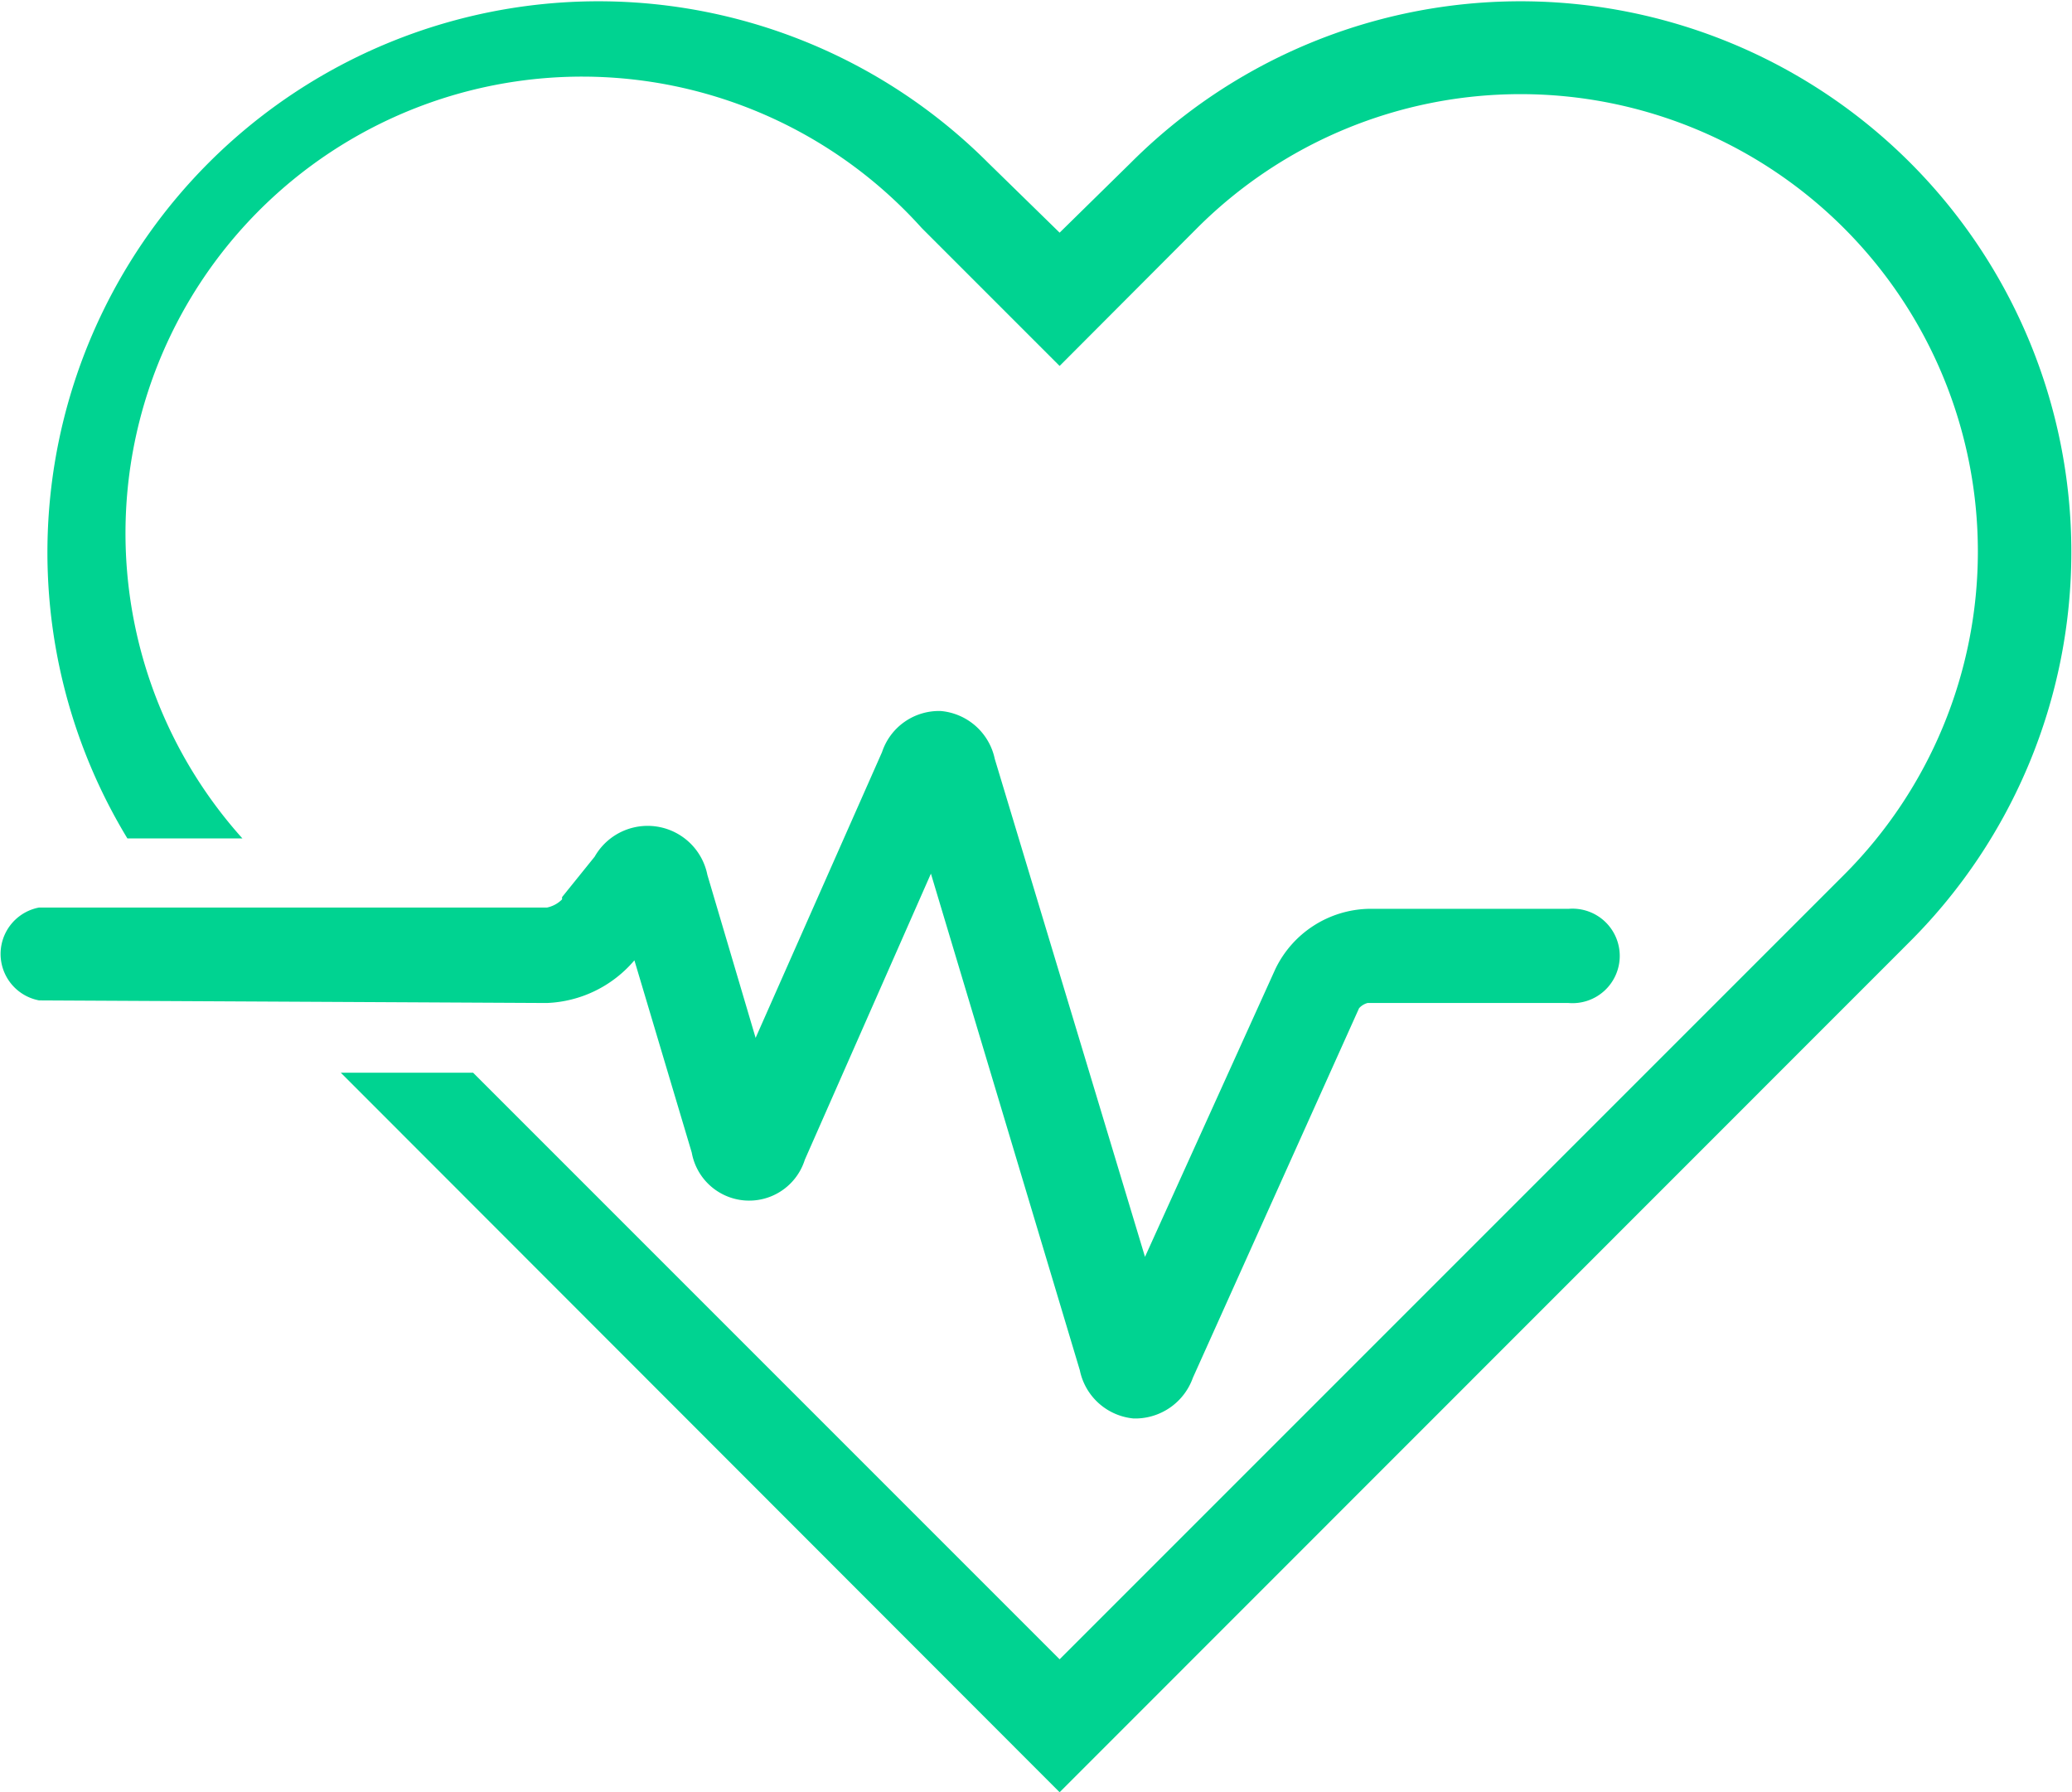<svg xmlns="http://www.w3.org/2000/svg" width="63.59" height="55" viewBox="0 0 63.59 55">
  <defs>
    <style>
      .cls-1 {
        fill: #00d391;
      }
    </style>
  </defs>
  <title>heart-hover</title>
  <g id="Layer_2" data-name="Layer 2">
    <g id="_1_-_Homepage" data-name="1 - Homepage">
      <g>
        <path class="cls-1" d="M16.78,30.78a3.71,3.71,0,0,0,2.69-1.31l1.76,5.9a1.79,1.79,0,0,0,3.47.22l3.87-8.78,4.57,15.24a1.86,1.86,0,0,0,1.65,1.48h.09a1.88,1.88,0,0,0,1.73-1.25l5.1-11.34a.54.54,0,0,1,.26-.16h6.17a1.45,1.45,0,1,0,0-2.89H42a3.26,3.26,0,0,0-2.86,1.85l-4,8.83L30.53,23.29a1.86,1.86,0,0,0-1.65-1.47,1.84,1.84,0,0,0-1.81,1.26l-3.88,8.77-1.48-5a1.87,1.87,0,0,0-3.46-.56l-1,1.24,0,.07a.91.91,0,0,1-.46.25H1.2v0a1.45,1.45,0,0,0,0,2.85v0Z"/>
        <path class="cls-1" d="M58.63,5A16.91,16.91,0,0,0,34.7,5L32.52,7.14,30.33,5A16.91,16.91,0,0,0,6.4,5,16.92,16.92,0,0,0,3.91,25.73H7.44A14,14,0,0,1,28.29,7l4.23,4.23L36.74,7A14,14,0,0,1,56.59,26.85L32.52,50.92l-18-18H10.46L32.52,55,58.63,28.88A16.9,16.9,0,0,0,58.63,5Z"/>
      </g>
    </g>
  </g>
</svg>
